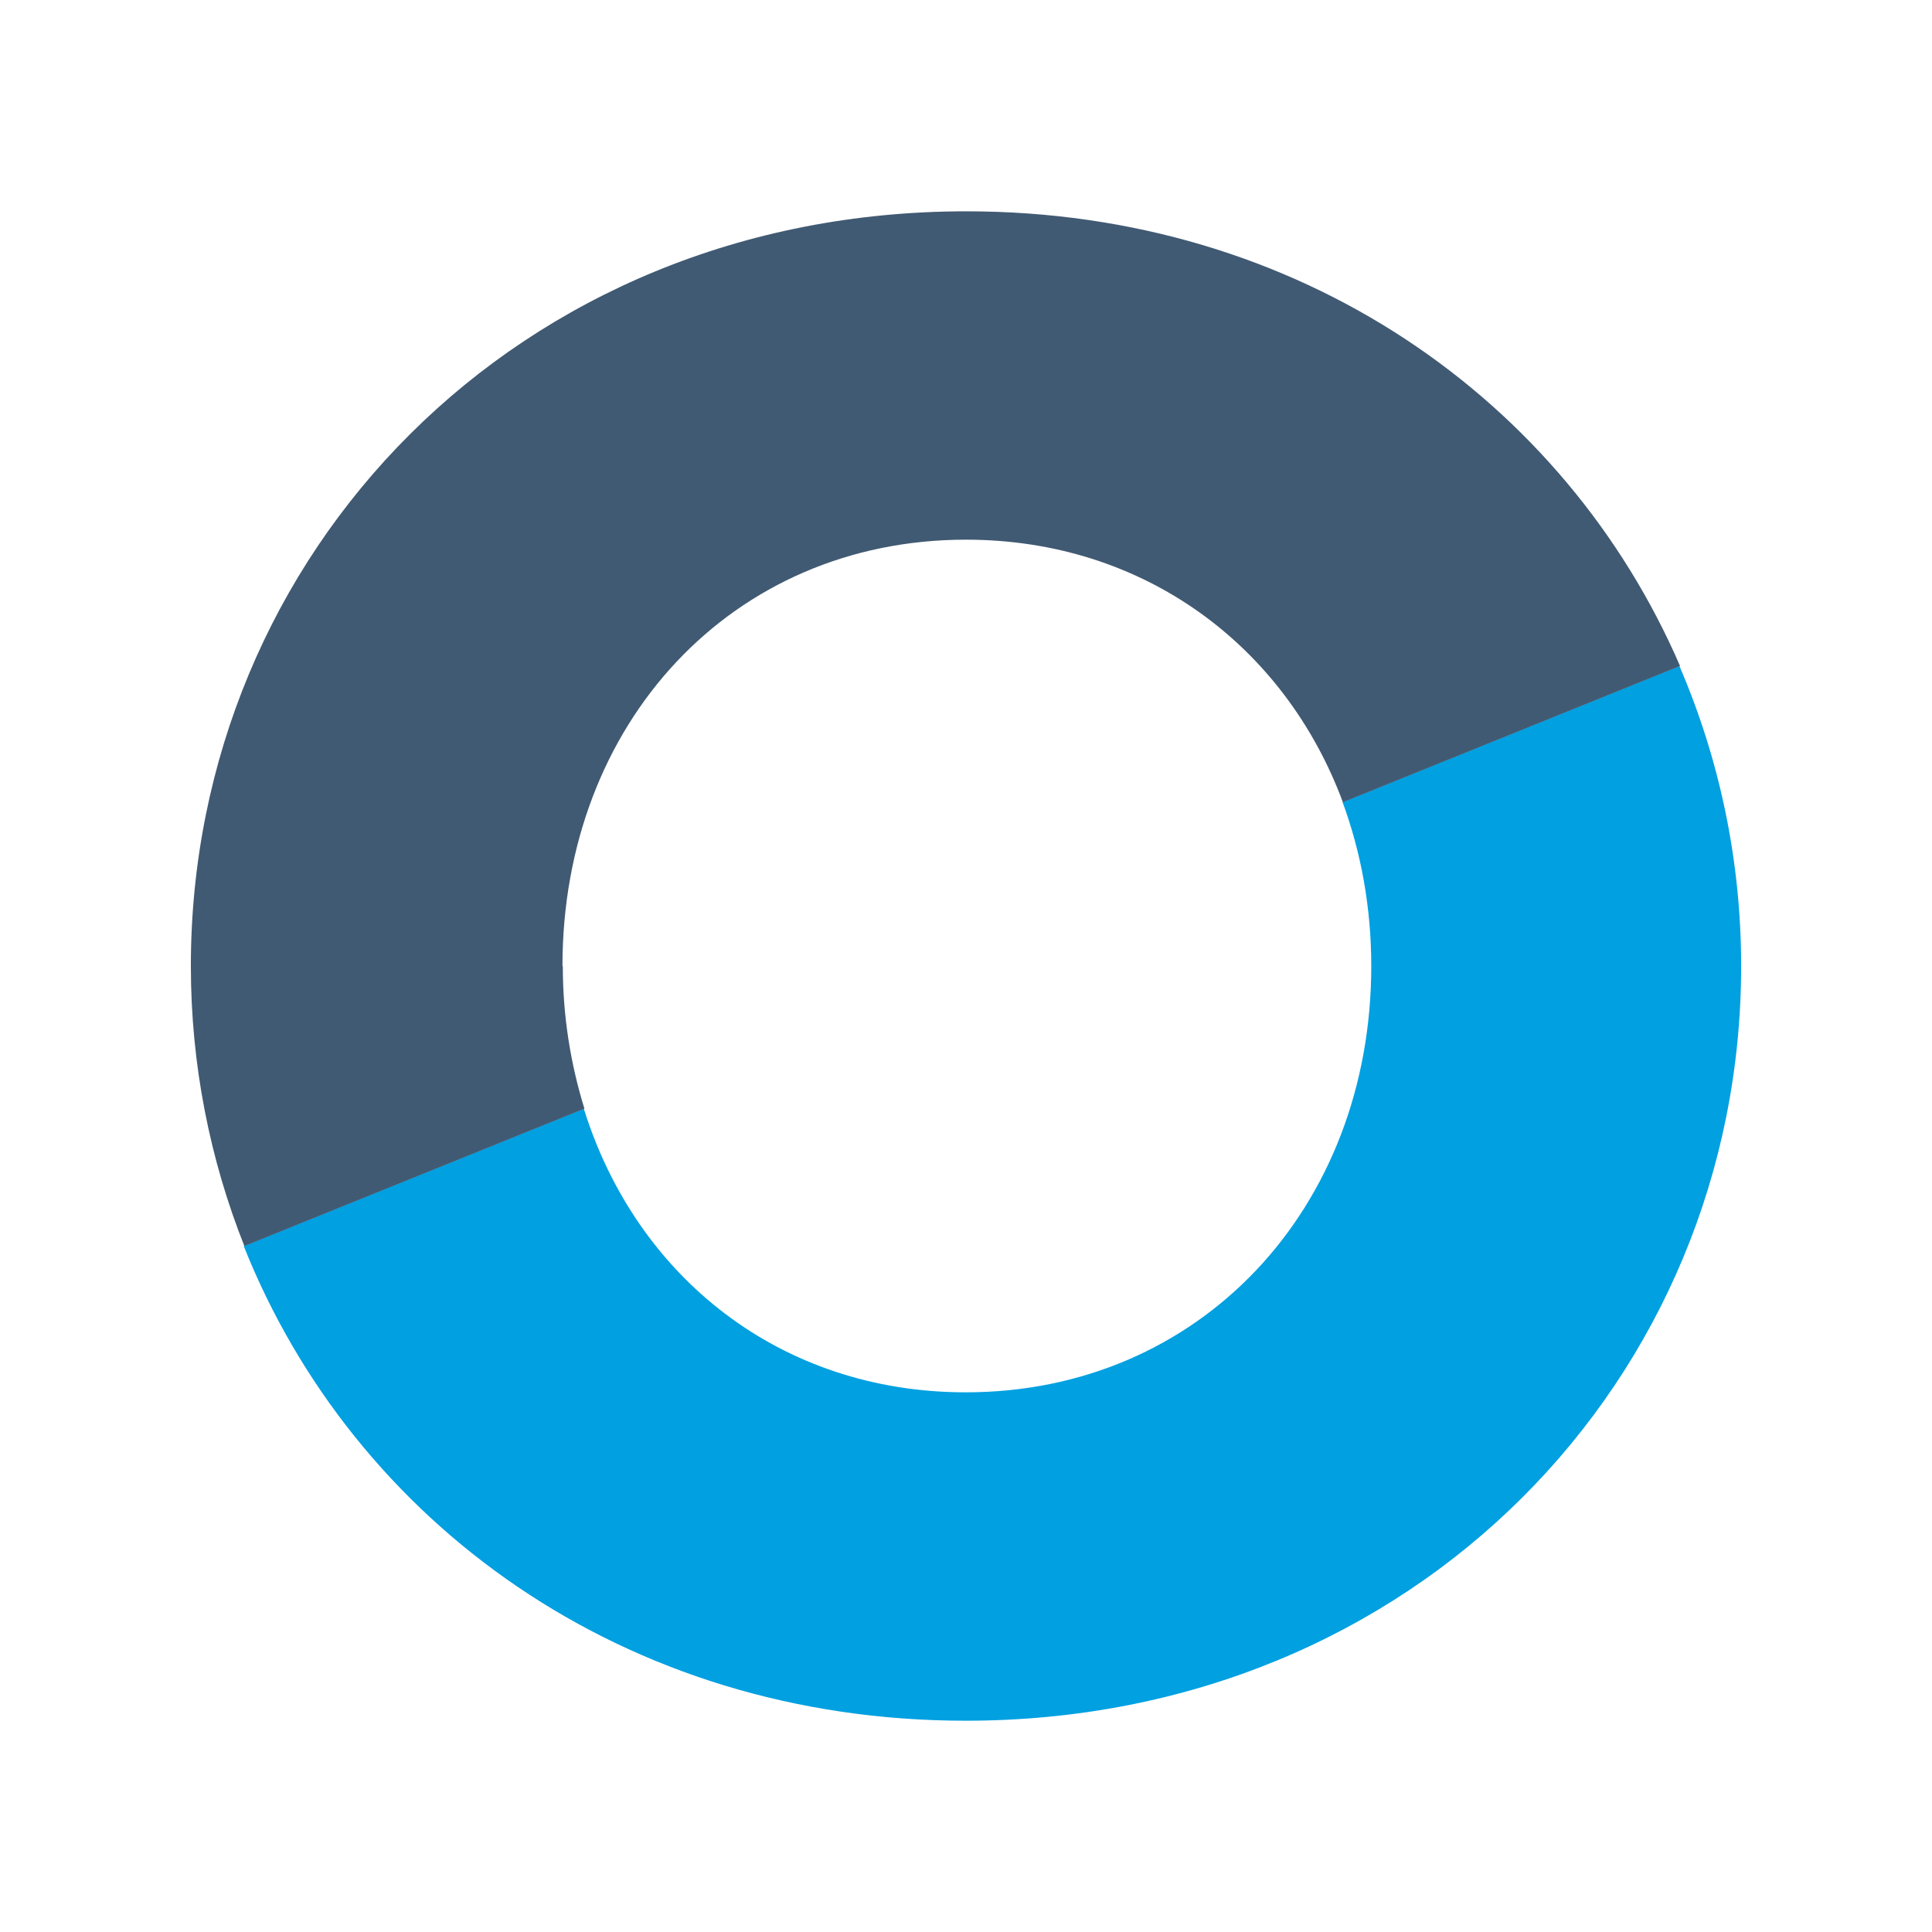 <?xml version="1.0" encoding="UTF-8"?>
<svg id="Ebene_1" xmlns="http://www.w3.org/2000/svg" viewBox="0 0 512 512">
  <defs>
    <style>
      .cls-1 {
        fill: #415a73;
      }

      .cls-2 {
        fill: #fff;
      }

      .cls-3 {
        fill: #00a0e1;
      }
    </style>
  </defs>
  <rect class="cls-2" width="512" height="512"/>
  <g>
    <path class="cls-3" d="M355.81,212.61c4.88,13.25,7.59,27.9,7.59,43.39,0,64.24-45.41,112.98-107.48,112.98-49.13,0-87.33-30.61-101.2-75.16l-90.12,36.42c29.14,73.15,100.74,125.77,191.32,125.77,119.1,0,205.5-90.82,205.5-200,0-28.13-5.81-55.02-16.35-79.5l-89.35,36.11h.08Z"/>
    <path class="cls-1" d="M149.06,256c0-64.24,44.87-112.98,106.94-112.98,47.04,0,84.46,28.05,99.88,69.59l89.35-36.11c-30.45-70.44-100.74-120.5-189.15-120.5-119.1,0-205.5,90.82-205.5,200,0,26.11,5.04,51.22,14.18,74.23l90.12-36.42c-3.64-11.78-5.73-24.41-5.73-37.81h-.08Z"/>
  </g>
</svg>